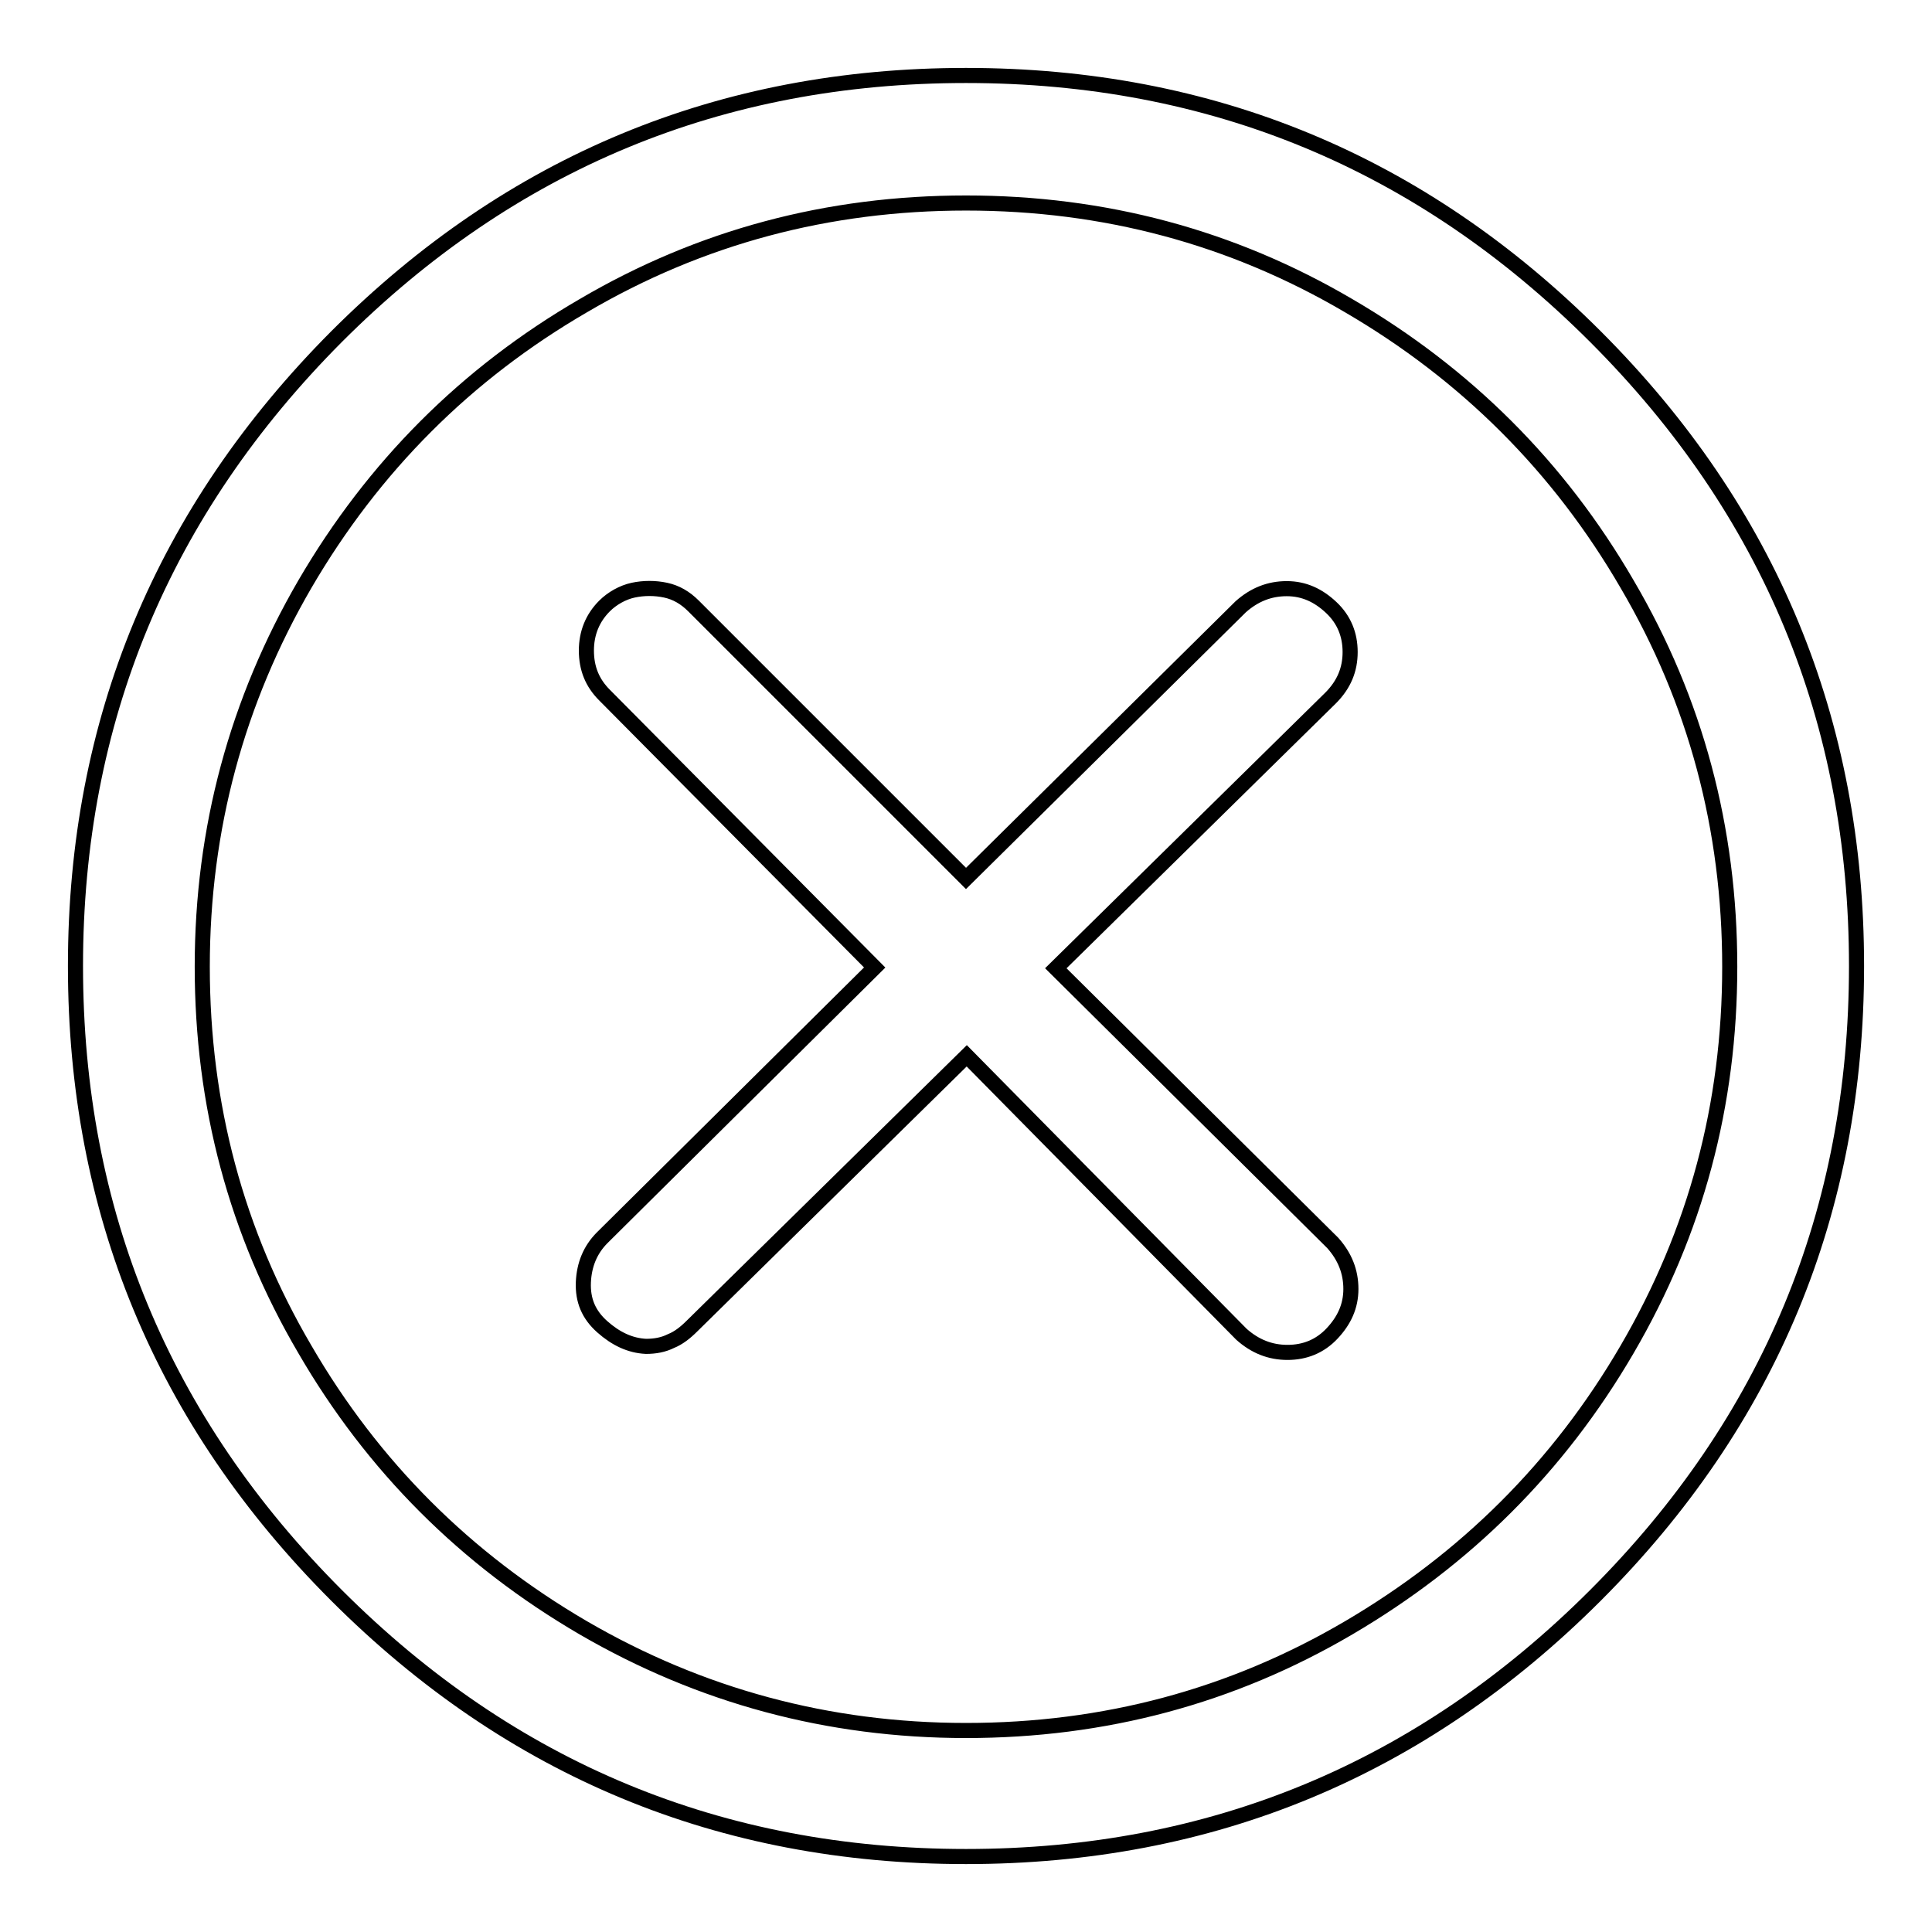 <?xml version="1.0" encoding="utf-8"?>
<!-- Svg Vector Icons : http://www.onlinewebfonts.com/icon -->
<!DOCTYPE svg PUBLIC "-//W3C//DTD SVG 1.1//EN" "http://www.w3.org/Graphics/SVG/1.1/DTD/svg11.dtd">
<svg version="1.1" xmlns="http://www.w3.org/2000/svg" xmlns:xlink="http://www.w3.org/1999/xlink" x="0px" y="0px" viewBox="0 0 256 256" enable-background="new 0 0 256 256" xml:space="preserve">
<g> <path stroke-width="2" fill-opacity="0" stroke="#000000"  d="M128,246c-32.5,0-60.3-11.5-83.4-34.6C21.5,188.3,10,160.5,10,128c0-32.5,11.6-60.3,34.6-83.4 C67.7,21.5,95.5,10,128,10s60.3,11.5,83.4,34.6C234.5,67.7,246,95.5,246,128c0,32.5-11.5,60.3-34.6,83.4 C188.3,234.5,160.5,246,128,246z M128,26.9c-18.3,0-35.2,4.5-50.7,13.6c-15.5,9-27.8,21.3-36.9,36.9c-9,15.5-13.6,32.4-13.6,50.7 c0,18.3,4.5,35.2,13.6,50.7c9,15.5,21.3,27.8,36.9,36.9c15.5,9,32.4,13.6,50.7,13.6c18.3,0,35.2-4.5,50.7-13.6s27.8-21.3,36.9-36.9 s13.6-32.4,13.6-50.7c0-18.3-4.5-35.2-13.6-50.7c-9-15.5-21.3-27.8-36.9-36.9C163.2,31.4,146.3,26.9,128,26.9z M139.9,128.3 l36.4-35.8c1.8-1.8,2.6-3.8,2.6-6.1c0-2.3-0.8-4.3-2.5-5.9s-3.6-2.5-5.9-2.5c-2.3,0-4.3,0.8-6.1,2.4L128,116.4L91.9,80.3 c-1.1-1.1-2.3-1.8-3.7-2.1s-2.9-0.3-4.3,0s-2.8,1.1-3.8,2.1c-1.6,1.6-2.4,3.6-2.4,5.9c0,2.4,0.8,4.3,2.4,5.9l35.8,36.1l-36.1,35.8 c-1.6,1.6-2.4,3.6-2.5,5.9c-0.1,2.4,0.7,4.3,2.5,5.9c1.8,1.6,3.7,2.5,5.8,2.6c1.2,0,2.3-0.2,3.3-0.7c1-0.4,1.9-1.1,2.8-2l36.4-35.8 l36.4,36.9c1.8,1.6,3.8,2.4,6.1,2.4c2.3,0,4.3-0.8,5.9-2.5s2.5-3.6,2.5-5.9c0-2.3-0.8-4.3-2.4-6.1L139.9,128.3z"/></g>
</svg>